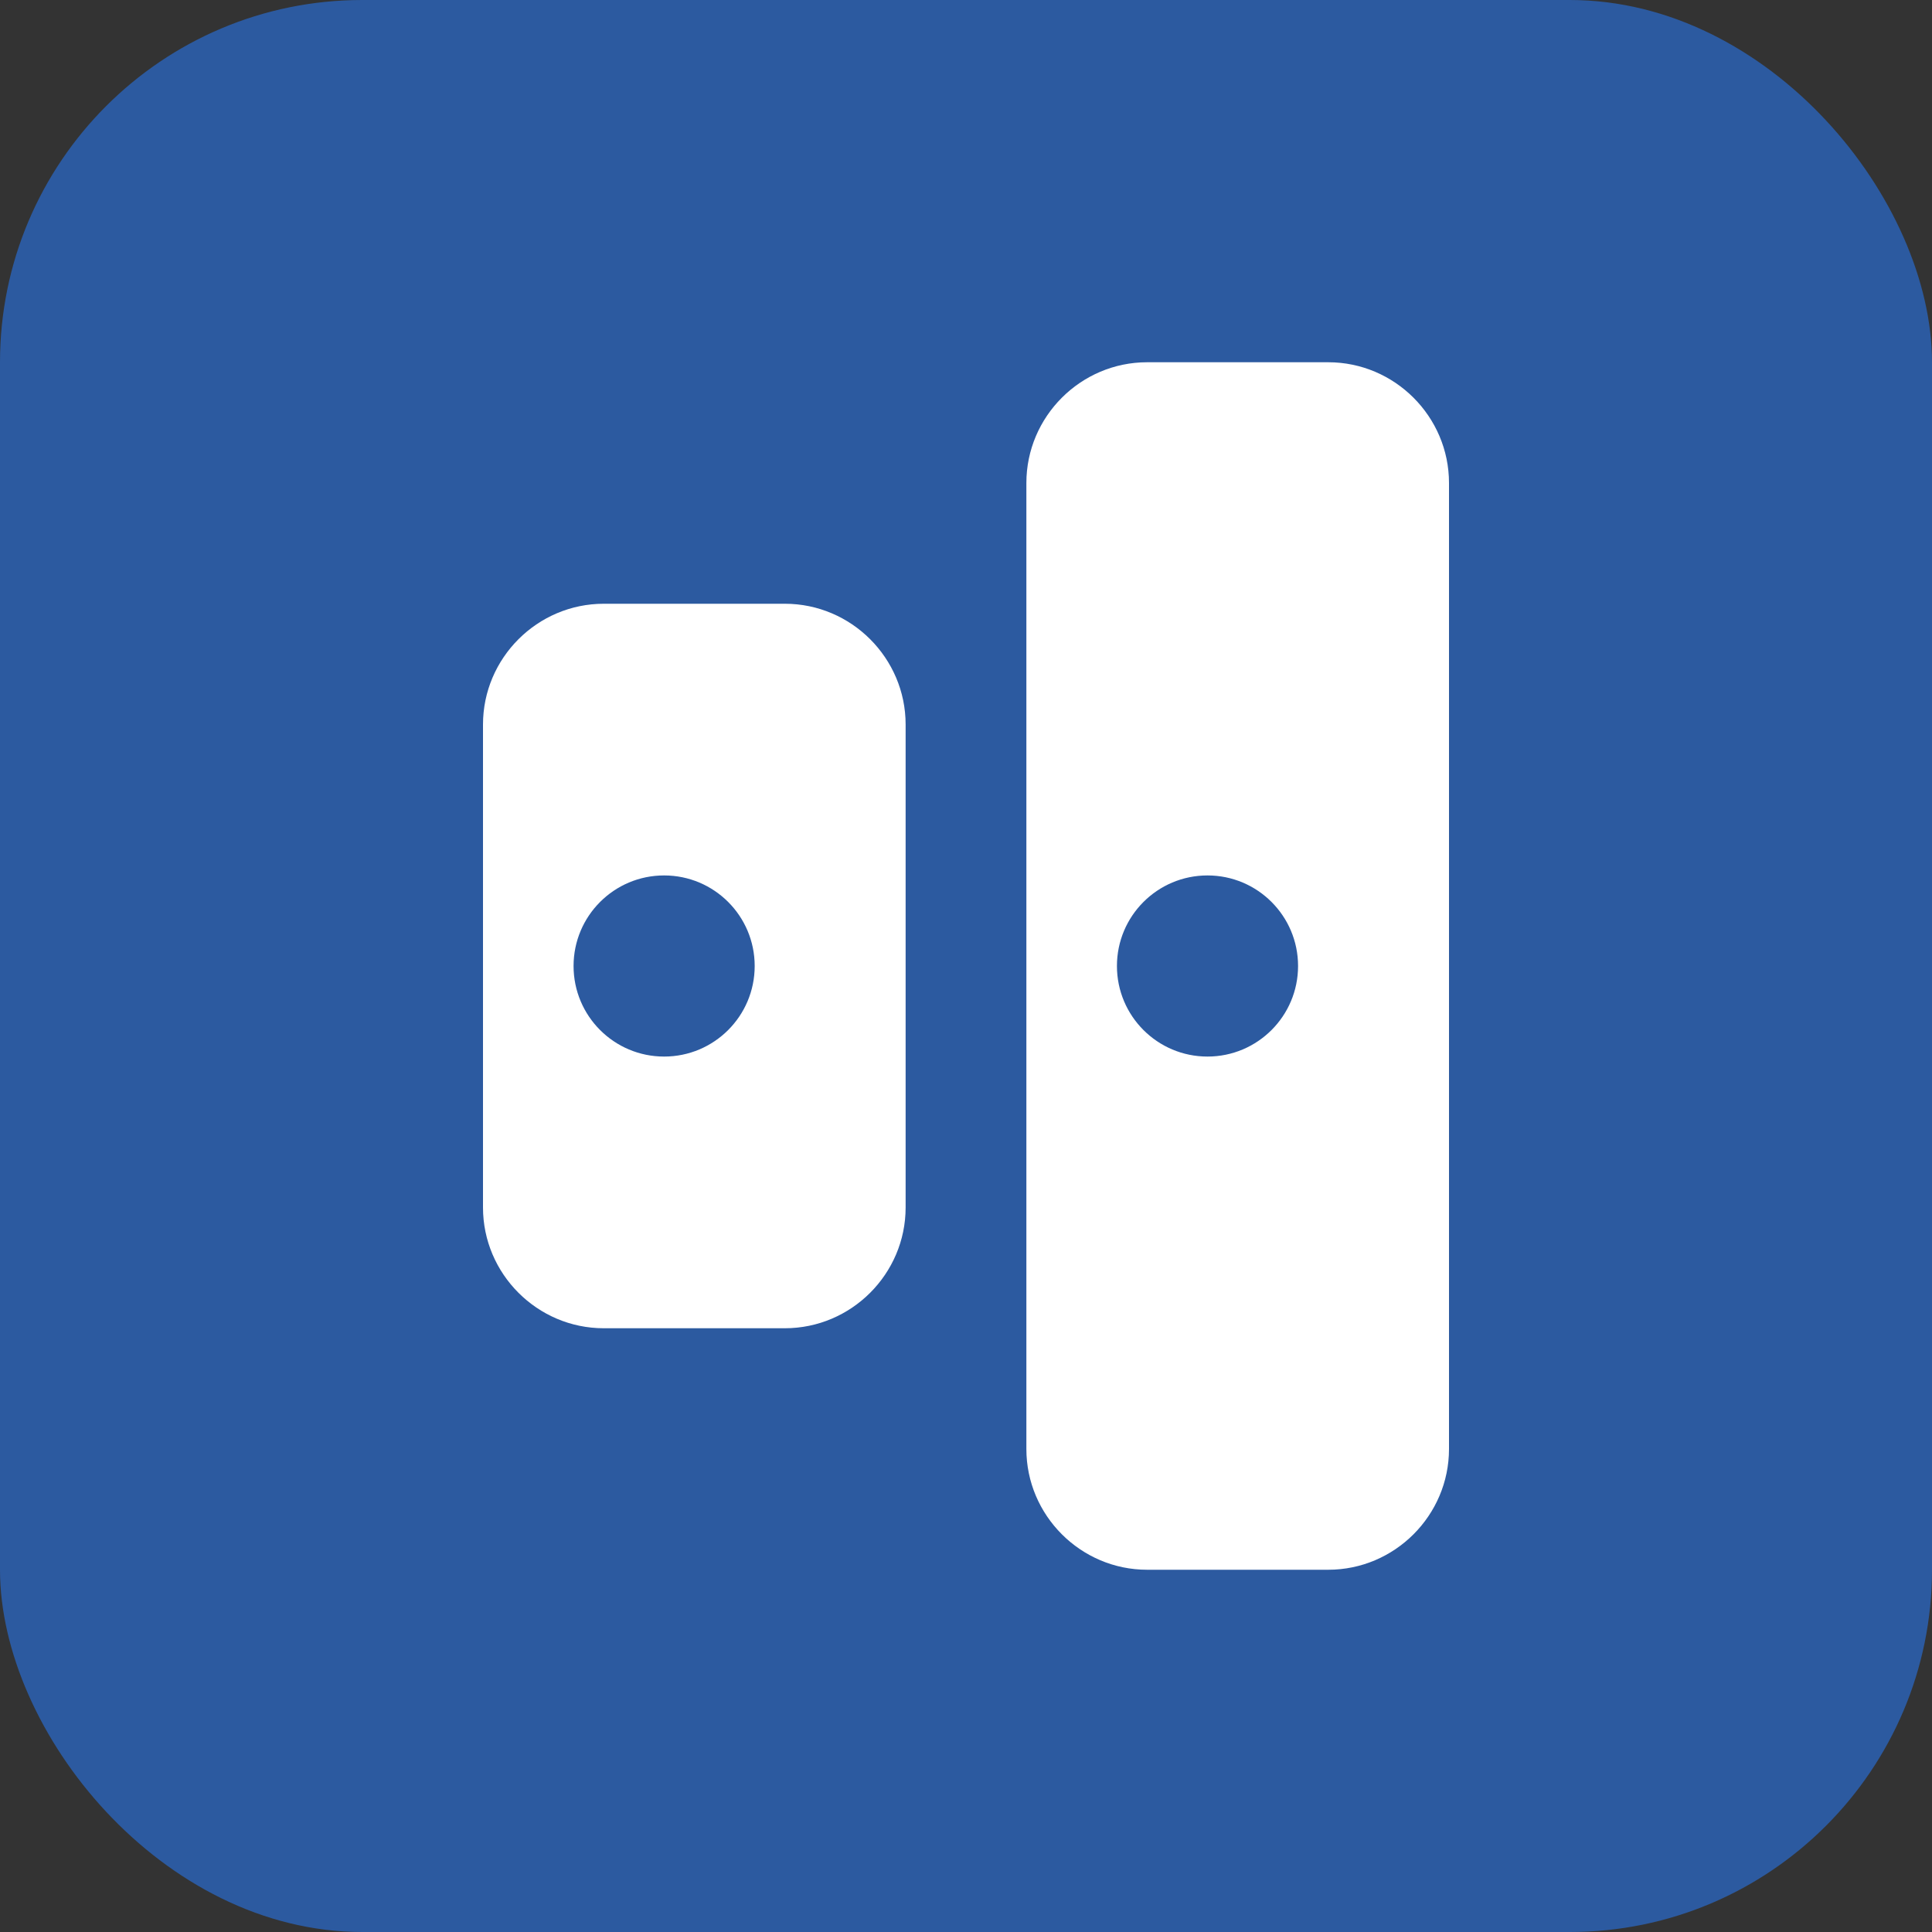 <svg width="32" height="32" viewBox="0 0 32 32" fill="none" xmlns="http://www.w3.org/2000/svg">
    <rect x="0" y="0" width="32" height="32" fill="#333333" stroke="none"/>
    <rect width="32" height="32" rx="6" fill="#2c5aa0"/>
    <path d="M8 12c0-1.1.9-2 2-2h3c1.1 0 2 .9 2 2v8c0 1.1-.9 2-2 2h-3c-1.1 0-2-.9-2-2v-8z" fill="white"/>
    <path d="M17 8c0-1.1.9-2 2-2h3c1.1 0 2 .9 2 2v16c0 1.1-.9 2-2 2h-3c-1.1 0-2-.9-2-2V8z" fill="white"/>
    <circle cx="11" cy="16" r="1.5" fill="#2c5aa0"/>
    <circle cx="20" cy="16" r="1.5" fill="#2c5aa0"/>
</svg>

